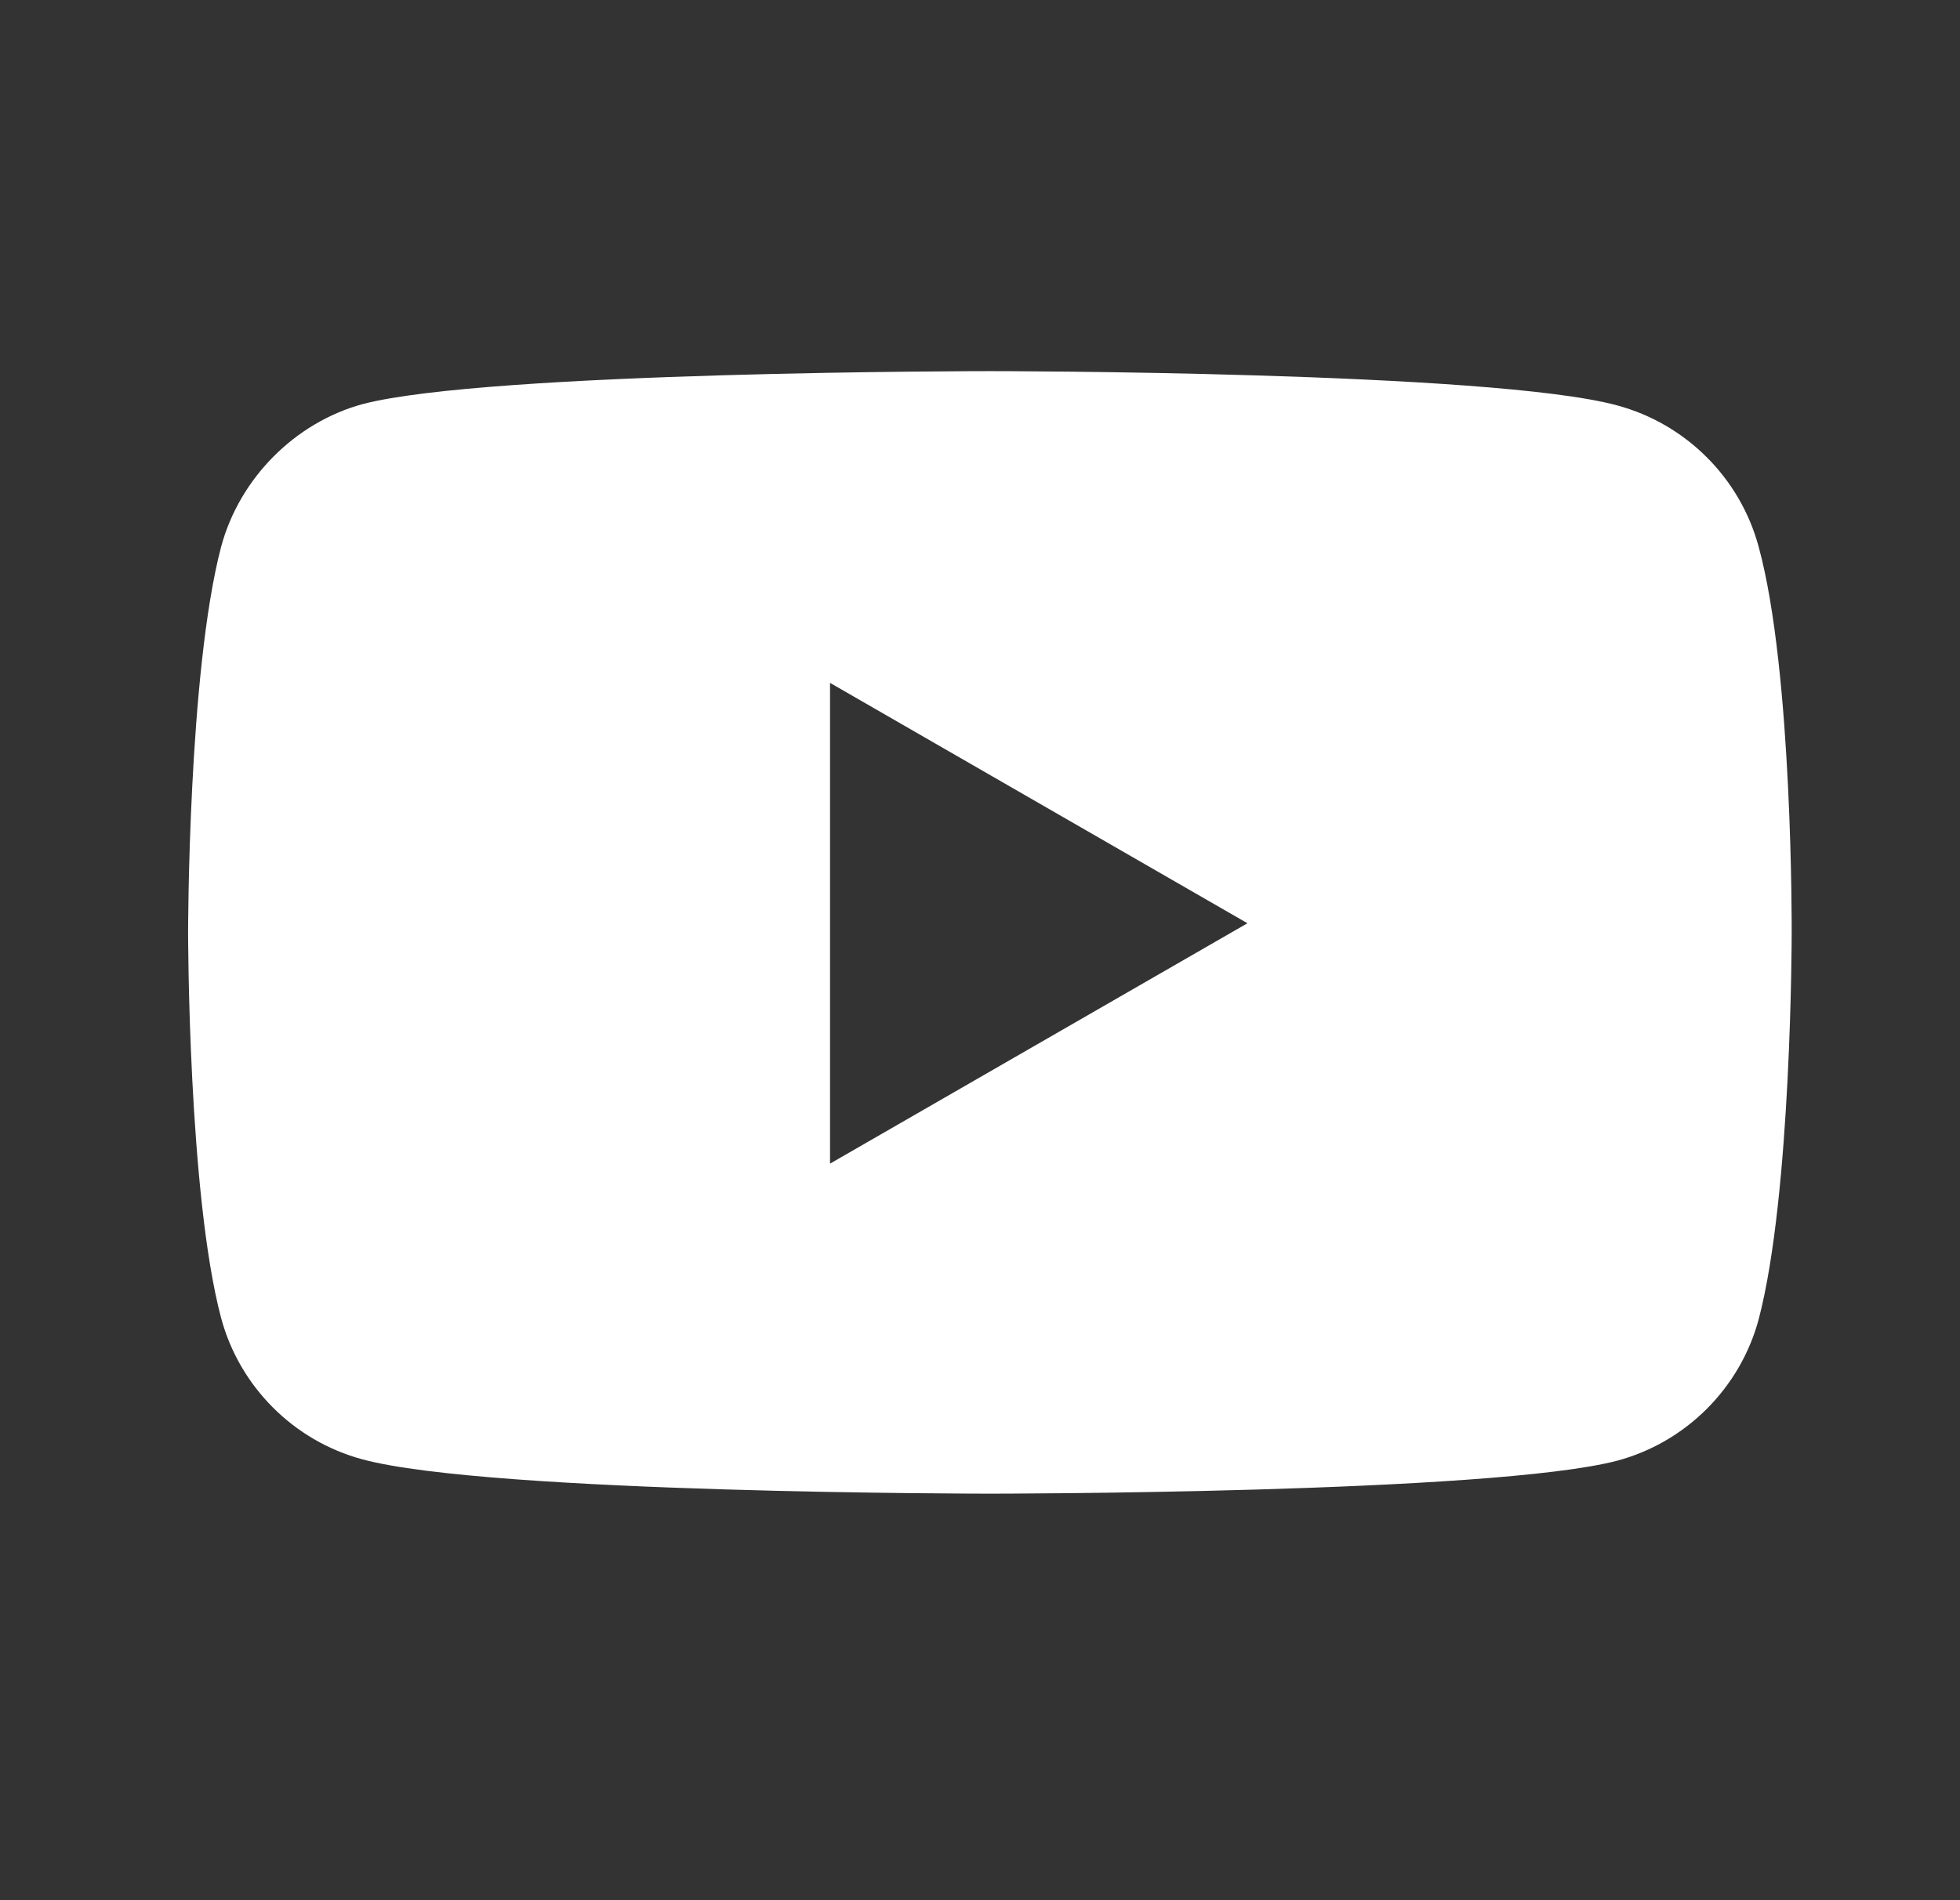 <svg xmlns="http://www.w3.org/2000/svg" width="33" height="32" viewBox="0 0 33 32" fill="none"><rect x="0" y="0" width="33" height="32" fill="#333333" stroke="none"/><path fill-rule="evenodd" clip-rule="evenodd" d="M27.231 6.828C28.387 7.14 29.299 8.051 29.61 9.208C30.189 11.321 30.166 15.724 30.166 15.724C30.166 15.724 30.166 20.106 29.61 22.219C29.299 23.375 28.387 24.287 27.231 24.598C25.118 25.154 16.666 25.154 16.666 25.154C16.666 25.154 8.237 25.154 6.102 24.576C4.946 24.265 4.034 23.353 3.723 22.196C3.167 20.106 3.167 15.702 3.167 15.702C3.167 15.702 3.167 11.321 3.723 9.208C4.034 8.051 4.968 7.117 6.102 6.806C8.215 6.25 16.666 6.25 16.666 6.25C16.666 6.25 25.118 6.25 27.231 6.828ZM21.003 15.548L13.975 19.596V11.5L21.003 15.548Z" fill="white"></path></svg>